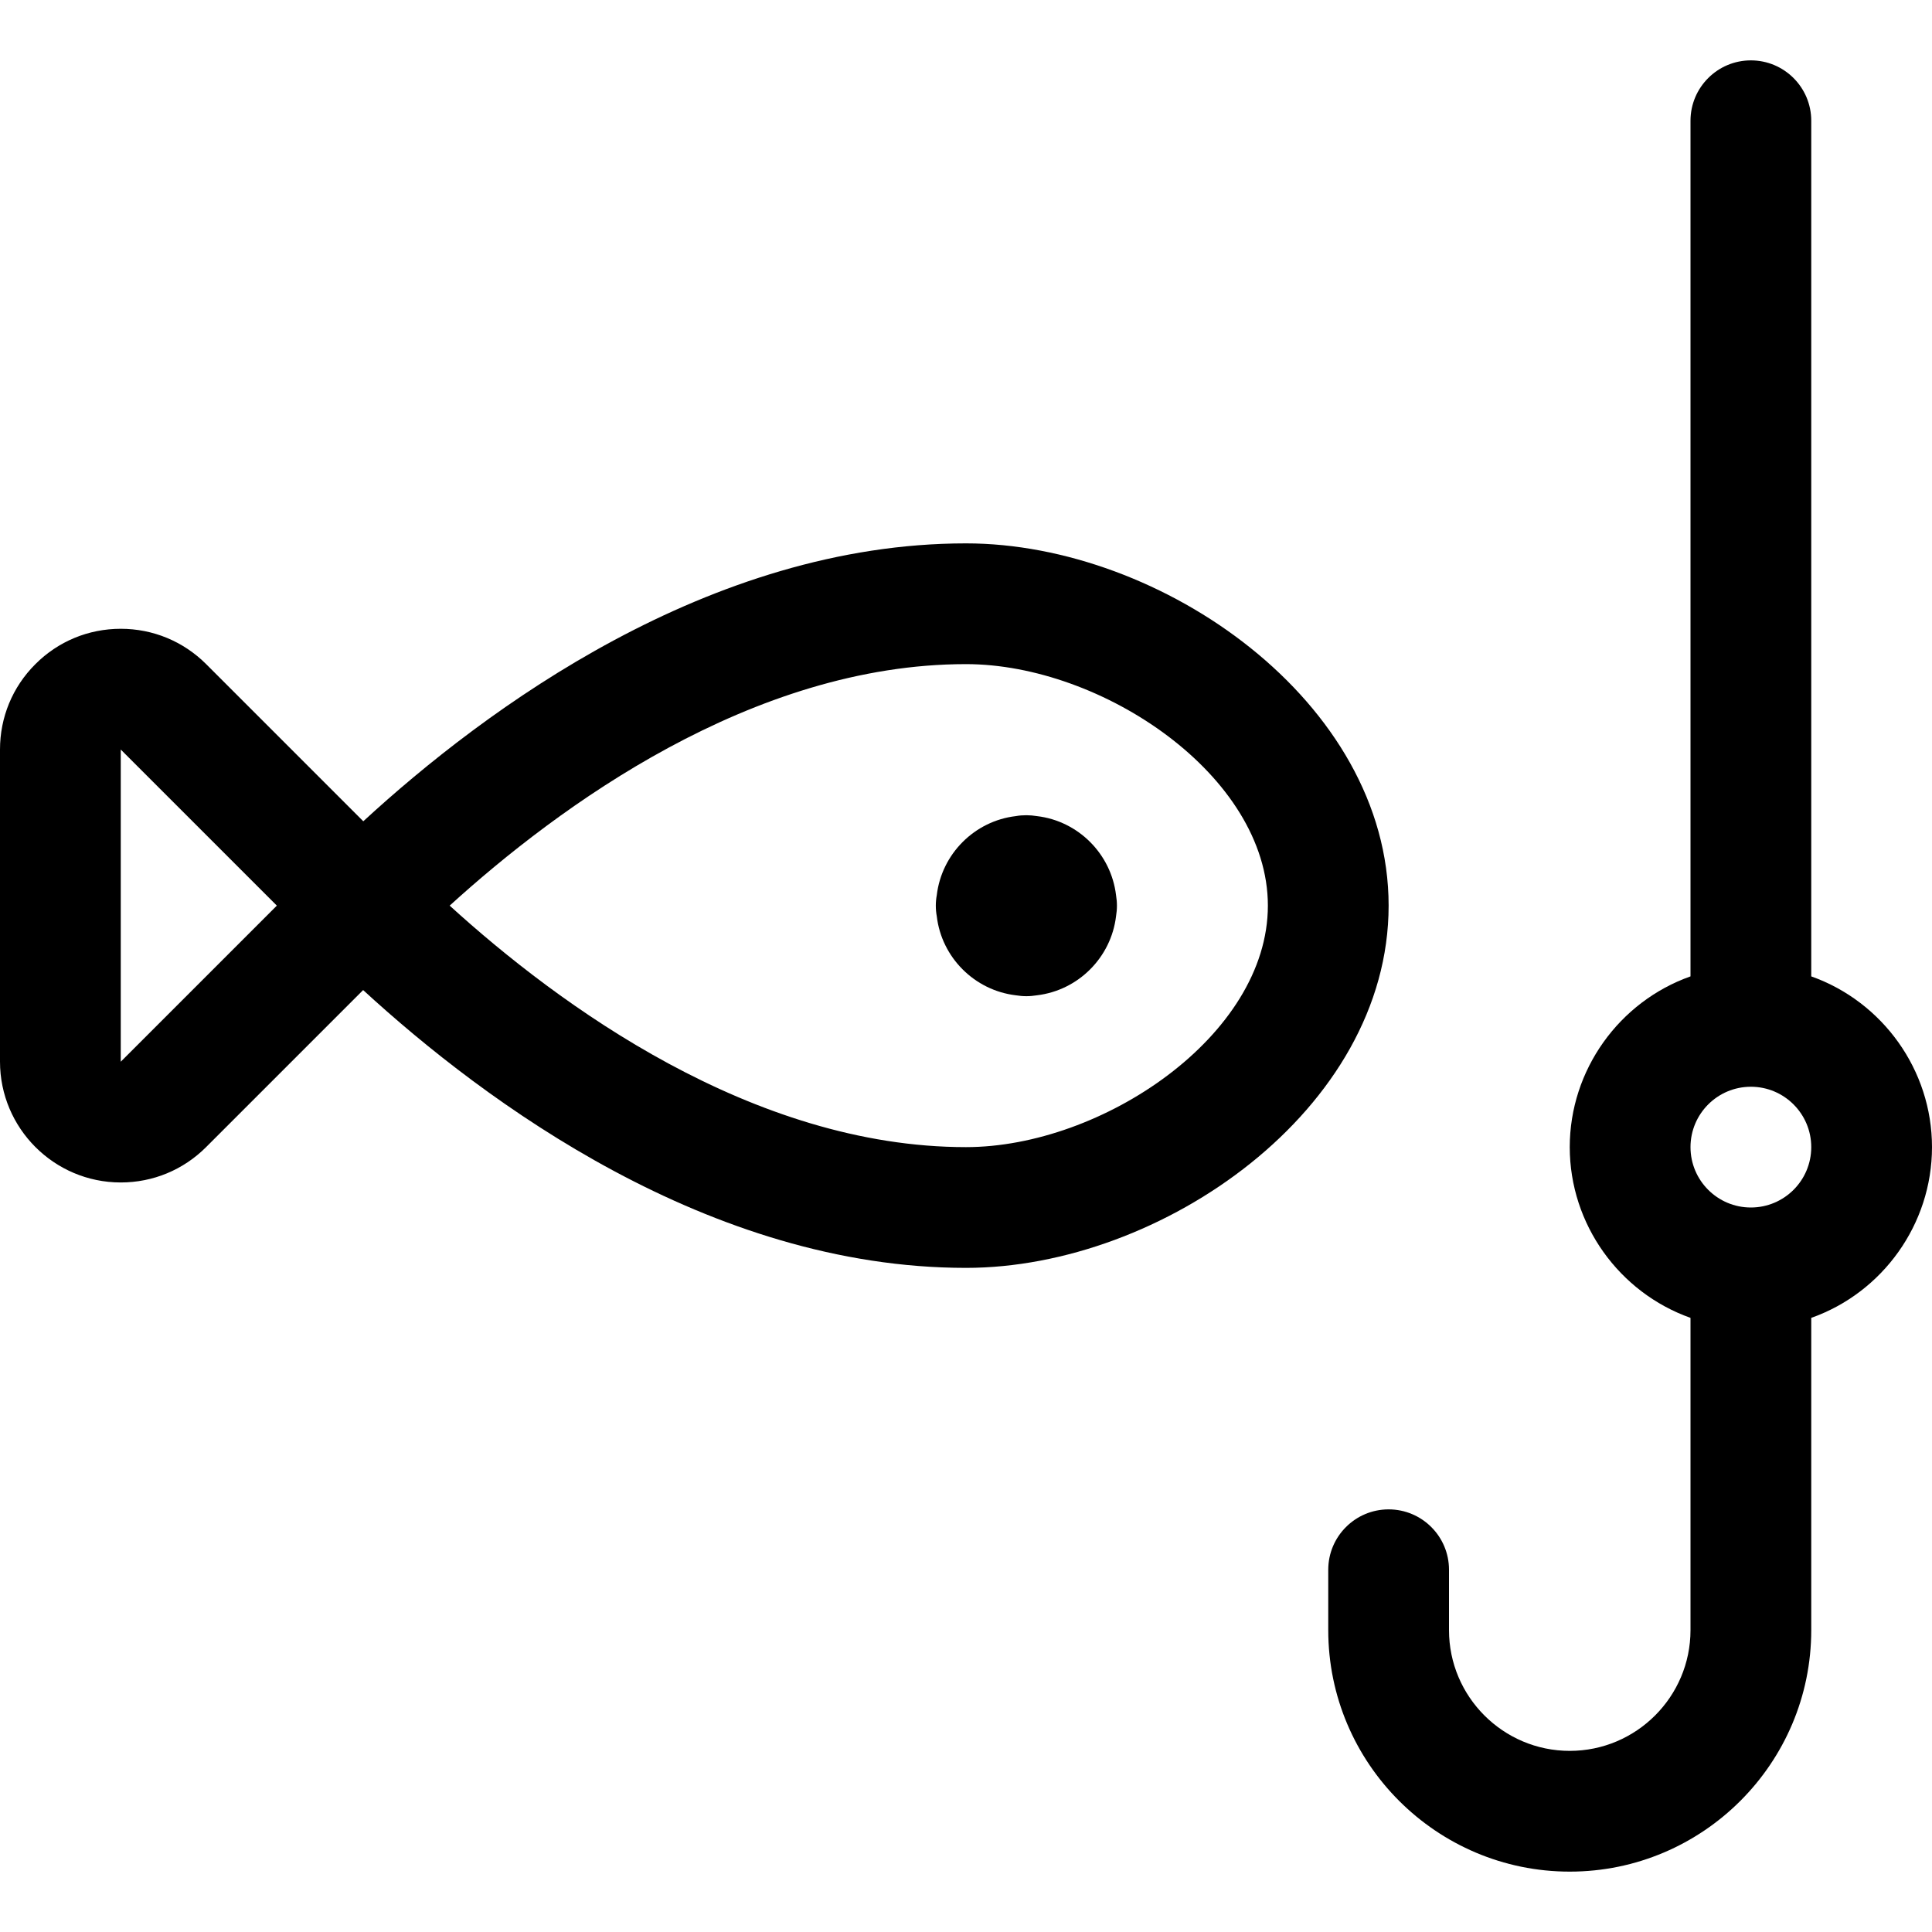 <?xml version="1.0" encoding="UTF-8"?>
<!-- Generator: Adobe Illustrator 22.1.0, SVG Export Plug-In . SVG Version: 6.00 Build 0)  -->
<svg xmlns="http://www.w3.org/2000/svg" xmlns:xlink="http://www.w3.org/1999/xlink" version="1.1" id="Regular" x="0px" y="0px" viewBox="0 0 24 24" style="enable-background:new 0 0 24 24;" xml:space="preserve">
<title>fishing-fish</title>
<g>
	<path d="M19.5,23.25c-1.654,0-3-1.346-3-3V19.5c0-0.414,0.336-0.75,0.75-0.75S18,19.086,18,19.5v0.75c0,0.827,0.673,1.5,1.5,1.5   s1.5-0.673,1.5-1.5v-3.879c-0.885-0.314-1.5-1.162-1.5-2.121s0.615-1.808,1.5-2.121V1.5c0-0.414,0.336-0.75,0.75-0.75   S22.5,1.086,22.5,1.5v10.629c0.885,0.314,1.5,1.162,1.5,2.121s-0.615,1.808-1.5,2.121v3.879C22.5,21.904,21.154,23.25,19.5,23.25z    M21.75,13.5c-0.414,0-0.75,0.336-0.75,0.75S21.336,15,21.75,15s0.75-0.336,0.75-0.75S22.164,13.5,21.75,13.5z"></path>
	<path d="M12,15.75c-3.19,0-5.97-2.056-7.489-3.451L2.56,14.25C2.277,14.533,1.9,14.689,1.5,14.689C0.672,14.689,0,14.015,0,13.188   V9.311c0-0.4,0.155-0.777,0.439-1.06c0.283-0.284,0.66-0.44,1.061-0.44c0.401,0,0.777,0.156,1.061,0.439l1.952,1.952   C6.03,8.806,8.811,6.75,12,6.75c2.428,0,5.25,1.966,5.25,4.5C17.25,13.784,14.428,15.75,12,15.75z M5.586,11.25   c1.352,1.231,3.759,3,6.414,3c1.688,0,3.75-1.384,3.75-3s-2.062-3-3.75-3C9.346,8.25,6.939,10.019,5.586,11.25z M1.5,13.189   l1.939-1.939L1.5,9.311L1.5,13.189z"></path>
	<path d="M12.75,12.375c-0.044,0-0.088-0.004-0.131-0.011c-0.513-0.061-0.922-0.47-0.982-0.982   c-0.008-0.043-0.012-0.087-0.012-0.131s0.004-0.088,0.012-0.131c0.061-0.513,0.47-0.922,0.982-0.982   c0.043-0.008,0.087-0.011,0.131-0.011s0.088,0.004,0.131,0.011c0.513,0.06,0.922,0.47,0.983,0.983   c0.007,0.042,0.011,0.086,0.011,0.13s-0.004,0.088-0.011,0.13c-0.061,0.513-0.47,0.922-0.983,0.983   C12.838,12.371,12.794,12.375,12.75,12.375z"></path>
</g>
</svg>
